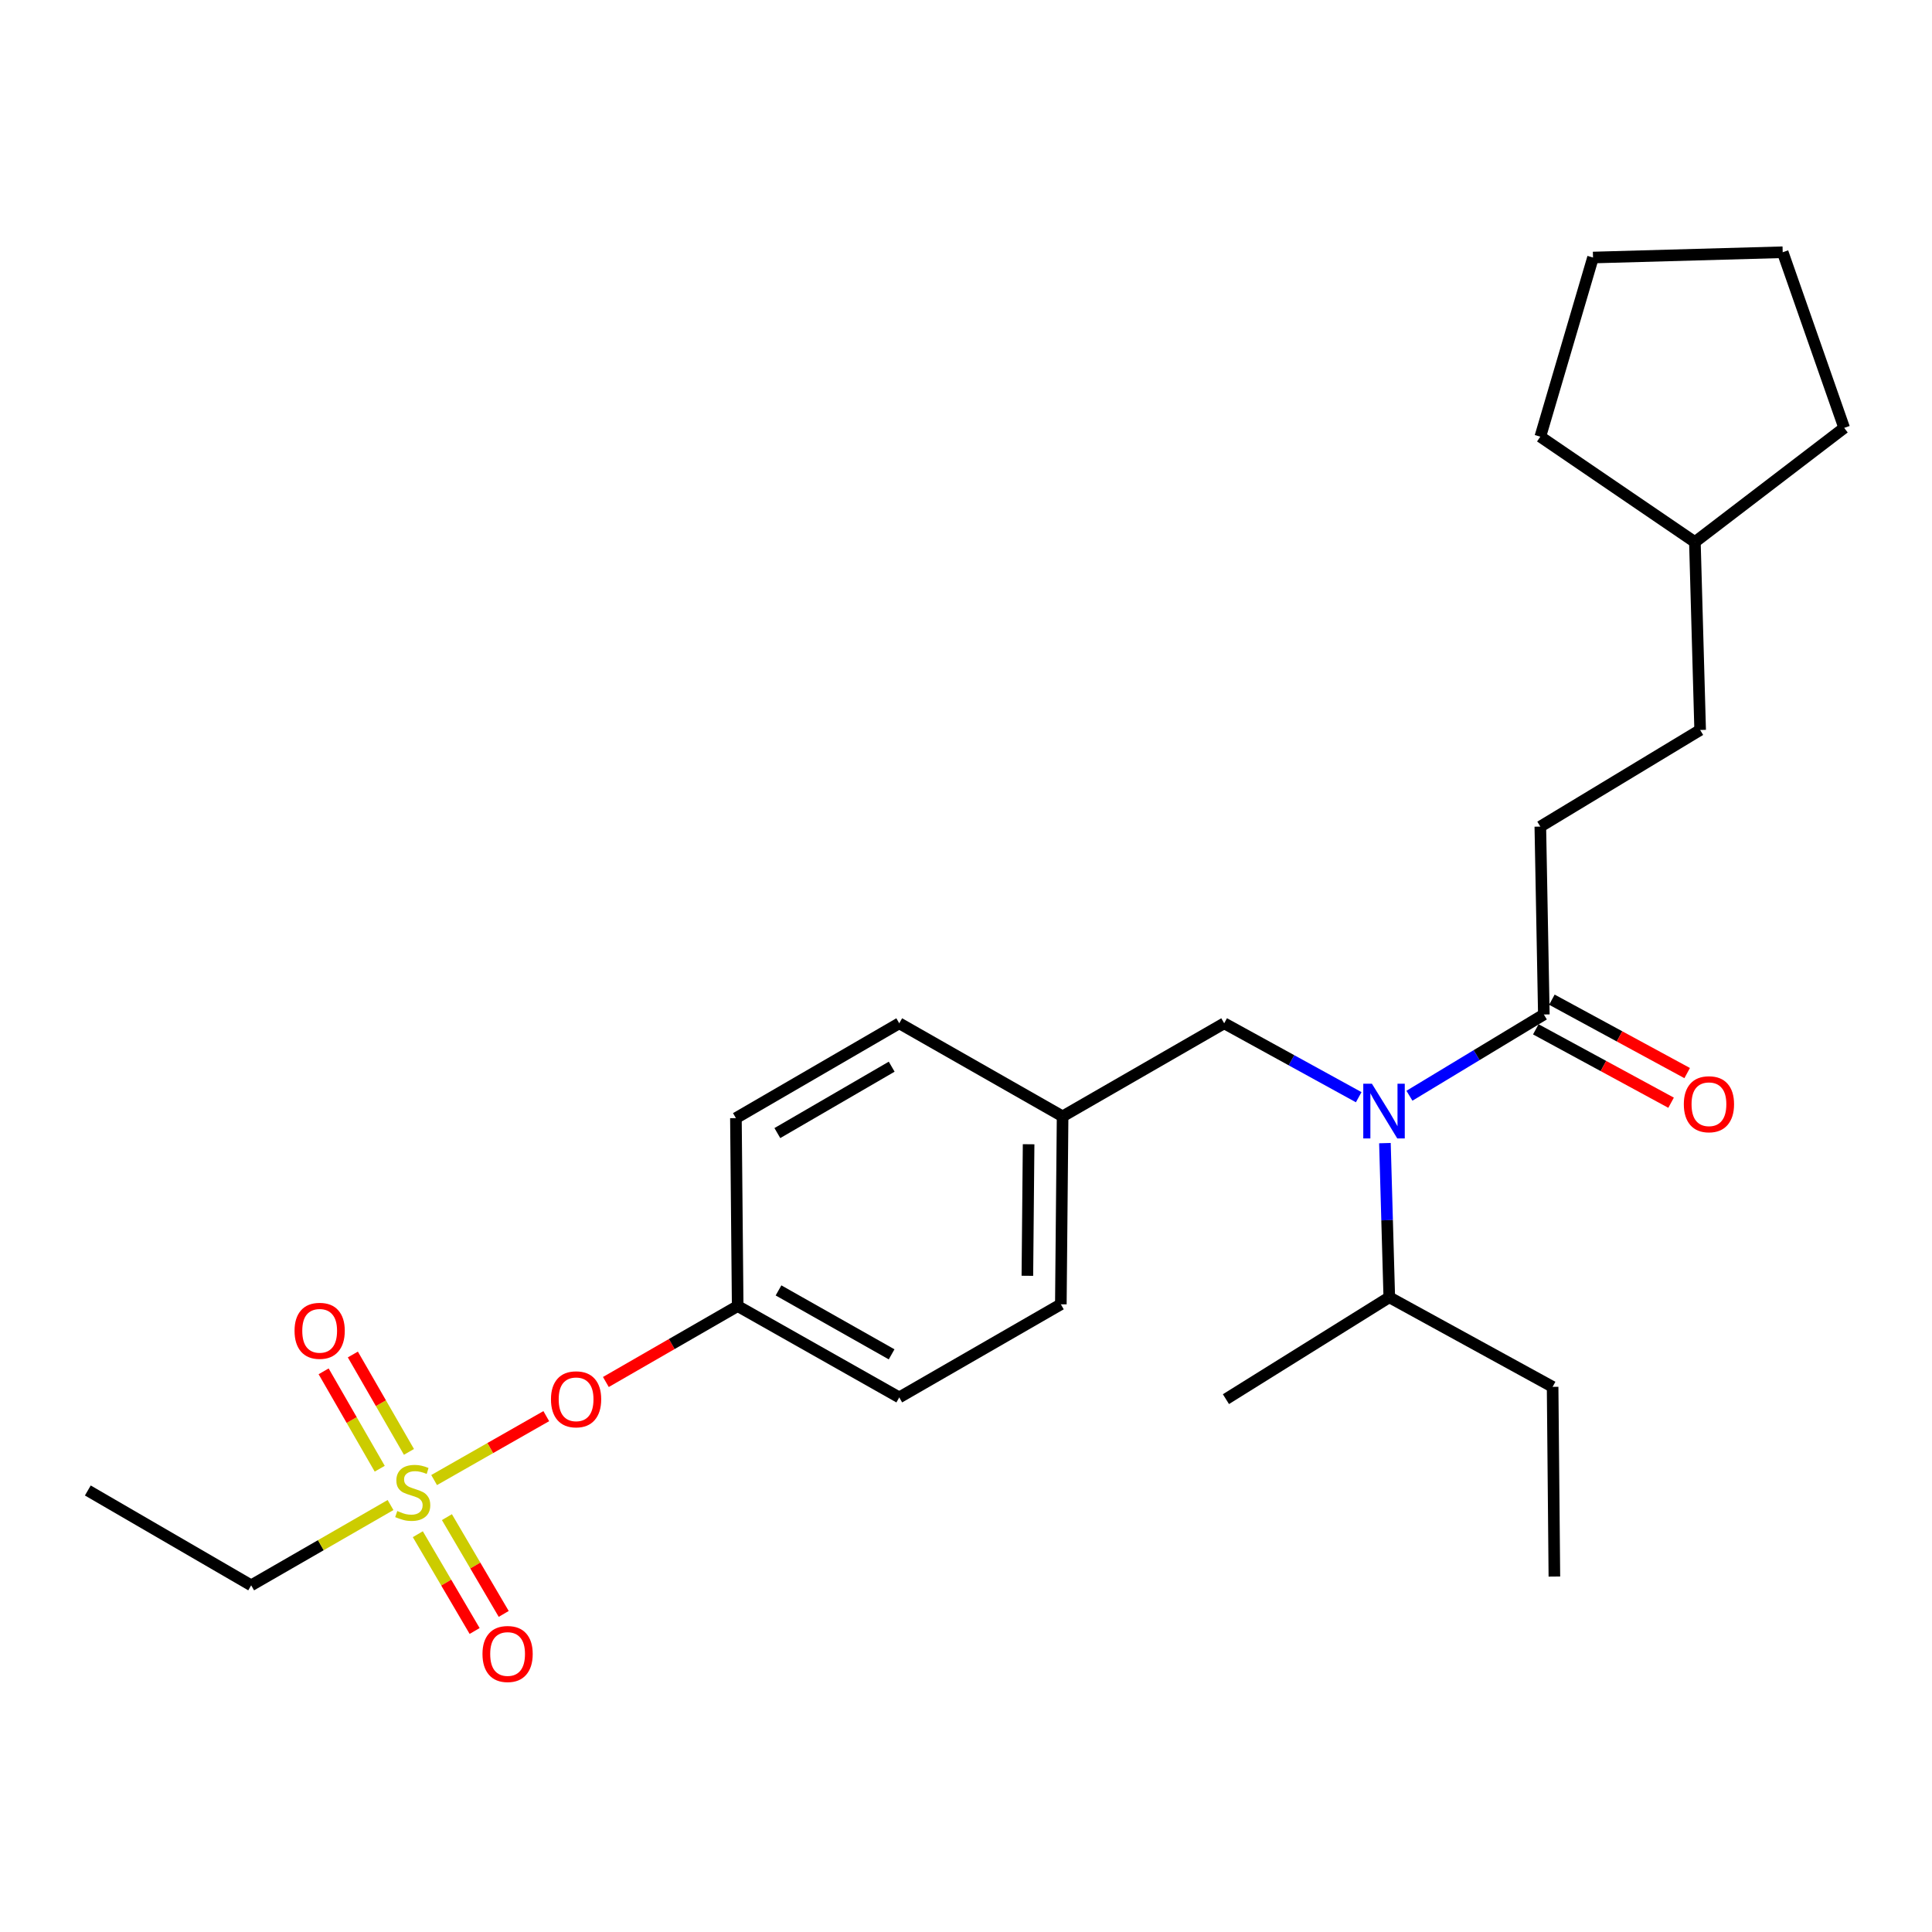 <?xml version='1.0' encoding='iso-8859-1'?>
<svg version='1.1' baseProfile='full'
              xmlns='http://www.w3.org/2000/svg'
                      xmlns:rdkit='http://www.rdkit.org/xml'
                      xmlns:xlink='http://www.w3.org/1999/xlink'
                  xml:space='preserve'
width='1000px' height='1000px' viewBox='0 0 1000 1000'>
<!-- END OF HEADER -->
<rect style='opacity:1.0;fill:#FFFFFF;stroke:none' width='1000' height='1000' x='0' y='0'> </rect>
<path class='bond-0' d='M 716.834,591.676 L 717.963,631.573' style='fill:none;fill-rule:evenodd;stroke:#0000FF;stroke-width:6px;stroke-linecap:butt;stroke-linejoin:miter;stroke-opacity:1' />
<path class='bond-0' d='M 717.963,631.573 L 719.091,671.47' style='fill:none;fill-rule:evenodd;stroke:#000000;stroke-width:6px;stroke-linecap:butt;stroke-linejoin:miter;stroke-opacity:1' />
<path class='bond-1' d='M 703.266,567.909 L 668.452,548.781' style='fill:none;fill-rule:evenodd;stroke:#0000FF;stroke-width:6px;stroke-linecap:butt;stroke-linejoin:miter;stroke-opacity:1' />
<path class='bond-1' d='M 668.452,548.781 L 633.639,529.654' style='fill:none;fill-rule:evenodd;stroke:#000000;stroke-width:6px;stroke-linecap:butt;stroke-linejoin:miter;stroke-opacity:1' />
<path class='bond-2' d='M 729.522,567.154 L 764.307,546.129' style='fill:none;fill-rule:evenodd;stroke:#0000FF;stroke-width:6px;stroke-linecap:butt;stroke-linejoin:miter;stroke-opacity:1' />
<path class='bond-2' d='M 764.307,546.129 L 799.092,525.105' style='fill:none;fill-rule:evenodd;stroke:#000000;stroke-width:6px;stroke-linecap:butt;stroke-linejoin:miter;stroke-opacity:1' />
<path class='bond-3' d='M 633.639,529.654 L 550.001,577.831' style='fill:none;fill-rule:evenodd;stroke:#000000;stroke-width:6px;stroke-linecap:butt;stroke-linejoin:miter;stroke-opacity:1' />
<path class='bond-4' d='M 797.269,427.839 L 879.995,377.838' style='fill:none;fill-rule:evenodd;stroke:#000000;stroke-width:6px;stroke-linecap:butt;stroke-linejoin:miter;stroke-opacity:1' />
<path class='bond-5' d='M 797.269,427.839 L 799.092,525.105' style='fill:none;fill-rule:evenodd;stroke:#000000;stroke-width:6px;stroke-linecap:butt;stroke-linejoin:miter;stroke-opacity:1' />
<path class='bond-6' d='M 794.929,532.778 L 829.94,551.774' style='fill:none;fill-rule:evenodd;stroke:#000000;stroke-width:6px;stroke-linecap:butt;stroke-linejoin:miter;stroke-opacity:1' />
<path class='bond-6' d='M 829.94,551.774 L 864.951,570.769' style='fill:none;fill-rule:evenodd;stroke:#FF0000;stroke-width:6px;stroke-linecap:butt;stroke-linejoin:miter;stroke-opacity:1' />
<path class='bond-6' d='M 803.255,517.432 L 838.266,536.428' style='fill:none;fill-rule:evenodd;stroke:#000000;stroke-width:6px;stroke-linecap:butt;stroke-linejoin:miter;stroke-opacity:1' />
<path class='bond-6' d='M 838.266,536.428 L 873.277,555.424' style='fill:none;fill-rule:evenodd;stroke:#FF0000;stroke-width:6px;stroke-linecap:butt;stroke-linejoin:miter;stroke-opacity:1' />
<path class='bond-7' d='M 879.995,377.838 L 877.27,280.563' style='fill:none;fill-rule:evenodd;stroke:#000000;stroke-width:6px;stroke-linecap:butt;stroke-linejoin:miter;stroke-opacity:1' />
<path class='bond-8' d='M 877.27,280.563 L 954.545,221.473' style='fill:none;fill-rule:evenodd;stroke:#000000;stroke-width:6px;stroke-linecap:butt;stroke-linejoin:miter;stroke-opacity:1' />
<path class='bond-9' d='M 877.27,280.563 L 797.269,226.022' style='fill:none;fill-rule:evenodd;stroke:#000000;stroke-width:6px;stroke-linecap:butt;stroke-linejoin:miter;stroke-opacity:1' />
<path class='bond-10' d='M 719.091,671.47 L 803.632,717.833' style='fill:none;fill-rule:evenodd;stroke:#000000;stroke-width:6px;stroke-linecap:butt;stroke-linejoin:miter;stroke-opacity:1' />
<path class='bond-11' d='M 719.091,671.47 L 634.541,724.196' style='fill:none;fill-rule:evenodd;stroke:#000000;stroke-width:6px;stroke-linecap:butt;stroke-linejoin:miter;stroke-opacity:1' />
<path class='bond-12' d='M 803.632,717.833 L 804.543,816.021' style='fill:none;fill-rule:evenodd;stroke:#000000;stroke-width:6px;stroke-linecap:butt;stroke-linejoin:miter;stroke-opacity:1' />
<path class='bond-13' d='M 130.005,820.56 L 45.455,771.471' style='fill:none;fill-rule:evenodd;stroke:#000000;stroke-width:6px;stroke-linecap:butt;stroke-linejoin:miter;stroke-opacity:1' />
<path class='bond-14' d='M 130.005,820.56 L 166.073,799.782' style='fill:none;fill-rule:evenodd;stroke:#000000;stroke-width:6px;stroke-linecap:butt;stroke-linejoin:miter;stroke-opacity:1' />
<path class='bond-14' d='M 166.073,799.782 L 202.141,779.004' style='fill:none;fill-rule:evenodd;stroke:#CCCC00;stroke-width:6px;stroke-linecap:butt;stroke-linejoin:miter;stroke-opacity:1' />
<path class='bond-15' d='M 282.751,732.992 L 253.726,749.533' style='fill:none;fill-rule:evenodd;stroke:#FF0000;stroke-width:6px;stroke-linecap:butt;stroke-linejoin:miter;stroke-opacity:1' />
<path class='bond-15' d='M 253.726,749.533 L 224.702,766.075' style='fill:none;fill-rule:evenodd;stroke:#CCCC00;stroke-width:6px;stroke-linecap:butt;stroke-linejoin:miter;stroke-opacity:1' />
<path class='bond-16' d='M 313.597,715.318 L 347.709,695.668' style='fill:none;fill-rule:evenodd;stroke:#FF0000;stroke-width:6px;stroke-linecap:butt;stroke-linejoin:miter;stroke-opacity:1' />
<path class='bond-16' d='M 347.709,695.668 L 381.822,676.019' style='fill:none;fill-rule:evenodd;stroke:#000000;stroke-width:6px;stroke-linecap:butt;stroke-linejoin:miter;stroke-opacity:1' />
<path class='bond-17' d='M 216.264,794.107 L 230.966,819.152' style='fill:none;fill-rule:evenodd;stroke:#CCCC00;stroke-width:6px;stroke-linecap:butt;stroke-linejoin:miter;stroke-opacity:1' />
<path class='bond-17' d='M 230.966,819.152 L 245.669,844.198' style='fill:none;fill-rule:evenodd;stroke:#FF0000;stroke-width:6px;stroke-linecap:butt;stroke-linejoin:miter;stroke-opacity:1' />
<path class='bond-17' d='M 231.32,785.268 L 246.022,810.314' style='fill:none;fill-rule:evenodd;stroke:#CCCC00;stroke-width:6px;stroke-linecap:butt;stroke-linejoin:miter;stroke-opacity:1' />
<path class='bond-17' d='M 246.022,810.314 L 260.725,835.359' style='fill:none;fill-rule:evenodd;stroke:#FF0000;stroke-width:6px;stroke-linecap:butt;stroke-linejoin:miter;stroke-opacity:1' />
<path class='bond-18' d='M 211.674,751.493 L 197.156,726.288' style='fill:none;fill-rule:evenodd;stroke:#CCCC00;stroke-width:6px;stroke-linecap:butt;stroke-linejoin:miter;stroke-opacity:1' />
<path class='bond-18' d='M 197.156,726.288 L 182.638,701.083' style='fill:none;fill-rule:evenodd;stroke:#FF0000;stroke-width:6px;stroke-linecap:butt;stroke-linejoin:miter;stroke-opacity:1' />
<path class='bond-18' d='M 196.546,760.207 L 182.027,735.002' style='fill:none;fill-rule:evenodd;stroke:#CCCC00;stroke-width:6px;stroke-linecap:butt;stroke-linejoin:miter;stroke-opacity:1' />
<path class='bond-18' d='M 182.027,735.002 L 167.509,709.798' style='fill:none;fill-rule:evenodd;stroke:#FF0000;stroke-width:6px;stroke-linecap:butt;stroke-linejoin:miter;stroke-opacity:1' />
<path class='bond-19' d='M 550.001,577.831 L 465.451,529.654' style='fill:none;fill-rule:evenodd;stroke:#000000;stroke-width:6px;stroke-linecap:butt;stroke-linejoin:miter;stroke-opacity:1' />
<path class='bond-20' d='M 550.001,577.831 L 549.089,675.107' style='fill:none;fill-rule:evenodd;stroke:#000000;stroke-width:6px;stroke-linecap:butt;stroke-linejoin:miter;stroke-opacity:1' />
<path class='bond-20' d='M 532.406,592.259 L 531.767,660.352' style='fill:none;fill-rule:evenodd;stroke:#000000;stroke-width:6px;stroke-linecap:butt;stroke-linejoin:miter;stroke-opacity:1' />
<path class='bond-21' d='M 381.822,676.019 L 465.451,723.294' style='fill:none;fill-rule:evenodd;stroke:#000000;stroke-width:6px;stroke-linecap:butt;stroke-linejoin:miter;stroke-opacity:1' />
<path class='bond-21' d='M 402.958,667.912 L 461.498,701.004' style='fill:none;fill-rule:evenodd;stroke:#000000;stroke-width:6px;stroke-linecap:butt;stroke-linejoin:miter;stroke-opacity:1' />
<path class='bond-22' d='M 381.822,676.019 L 380.91,578.743' style='fill:none;fill-rule:evenodd;stroke:#000000;stroke-width:6px;stroke-linecap:butt;stroke-linejoin:miter;stroke-opacity:1' />
<path class='bond-23' d='M 465.451,529.654 L 380.91,578.743' style='fill:none;fill-rule:evenodd;stroke:#000000;stroke-width:6px;stroke-linecap:butt;stroke-linejoin:miter;stroke-opacity:1' />
<path class='bond-23' d='M 461.536,552.116 L 402.358,586.478' style='fill:none;fill-rule:evenodd;stroke:#000000;stroke-width:6px;stroke-linecap:butt;stroke-linejoin:miter;stroke-opacity:1' />
<path class='bond-24' d='M 549.089,675.107 L 465.451,723.294' style='fill:none;fill-rule:evenodd;stroke:#000000;stroke-width:6px;stroke-linecap:butt;stroke-linejoin:miter;stroke-opacity:1' />
<path class='bond-25' d='M 954.545,221.473 L 922.722,130.56' style='fill:none;fill-rule:evenodd;stroke:#000000;stroke-width:6px;stroke-linecap:butt;stroke-linejoin:miter;stroke-opacity:1' />
<path class='bond-26' d='M 797.269,226.022 L 824.544,133.296' style='fill:none;fill-rule:evenodd;stroke:#000000;stroke-width:6px;stroke-linecap:butt;stroke-linejoin:miter;stroke-opacity:1' />
<path class='bond-27' d='M 824.544,133.296 L 922.722,130.56' style='fill:none;fill-rule:evenodd;stroke:#000000;stroke-width:6px;stroke-linecap:butt;stroke-linejoin:miter;stroke-opacity:1' />
<path  class='atom-0' d='M 710.106 560.946
L 719.386 575.946
Q 720.306 577.426, 721.786 580.106
Q 723.266 582.786, 723.346 582.946
L 723.346 560.946
L 727.106 560.946
L 727.106 589.266
L 723.226 589.266
L 713.266 572.866
Q 712.106 570.946, 710.866 568.746
Q 709.666 566.546, 709.306 565.866
L 709.306 589.266
L 705.626 589.266
L 705.626 560.946
L 710.106 560.946
' fill='#0000FF'/>
<path  class='atom-4' d='M 871.545 571.548
Q 871.545 564.748, 874.905 560.948
Q 878.265 557.148, 884.545 557.148
Q 890.825 557.148, 894.185 560.948
Q 897.545 564.748, 897.545 571.548
Q 897.545 578.428, 894.145 582.348
Q 890.745 586.228, 884.545 586.228
Q 878.305 586.228, 874.905 582.348
Q 871.545 578.468, 871.545 571.548
M 884.545 583.028
Q 888.865 583.028, 891.185 580.148
Q 893.545 577.228, 893.545 571.548
Q 893.545 565.988, 891.185 563.188
Q 888.865 560.348, 884.545 560.348
Q 880.225 560.348, 877.865 563.148
Q 875.545 565.948, 875.545 571.548
Q 875.545 577.268, 877.865 580.148
Q 880.225 583.028, 884.545 583.028
' fill='#FF0000'/>
<path  class='atom-10' d='M 285.183 724.276
Q 285.183 717.476, 288.543 713.676
Q 291.903 709.876, 298.183 709.876
Q 304.463 709.876, 307.823 713.676
Q 311.183 717.476, 311.183 724.276
Q 311.183 731.156, 307.783 735.076
Q 304.383 738.956, 298.183 738.956
Q 291.943 738.956, 288.543 735.076
Q 285.183 731.196, 285.183 724.276
M 298.183 735.756
Q 302.503 735.756, 304.823 732.876
Q 307.183 729.956, 307.183 724.276
Q 307.183 718.716, 304.823 715.916
Q 302.503 713.076, 298.183 713.076
Q 293.863 713.076, 291.503 715.876
Q 289.183 718.676, 289.183 724.276
Q 289.183 729.996, 291.503 732.876
Q 293.863 735.756, 298.183 735.756
' fill='#FF0000'/>
<path  class='atom-11' d='M 205.633 782.103
Q 205.953 782.223, 207.273 782.783
Q 208.593 783.343, 210.033 783.703
Q 211.513 784.023, 212.953 784.023
Q 215.633 784.023, 217.193 782.743
Q 218.753 781.423, 218.753 779.143
Q 218.753 777.583, 217.953 776.623
Q 217.193 775.663, 215.993 775.143
Q 214.793 774.623, 212.793 774.023
Q 210.273 773.263, 208.753 772.543
Q 207.273 771.823, 206.193 770.303
Q 205.153 768.783, 205.153 766.223
Q 205.153 762.663, 207.553 760.463
Q 209.993 758.263, 214.793 758.263
Q 218.073 758.263, 221.793 759.823
L 220.873 762.903
Q 217.473 761.503, 214.913 761.503
Q 212.153 761.503, 210.633 762.663
Q 209.113 763.783, 209.153 765.743
Q 209.153 767.263, 209.913 768.183
Q 210.713 769.103, 211.833 769.623
Q 212.993 770.143, 214.913 770.743
Q 217.473 771.543, 218.993 772.343
Q 220.513 773.143, 221.593 774.783
Q 222.713 776.383, 222.713 779.143
Q 222.713 783.063, 220.073 785.183
Q 217.473 787.263, 213.113 787.263
Q 210.593 787.263, 208.673 786.703
Q 206.793 786.183, 204.553 785.263
L 205.633 782.103
' fill='#CCCC00'/>
<path  class='atom-12' d='M 249.732 856.101
Q 249.732 849.301, 253.092 845.501
Q 256.452 841.701, 262.732 841.701
Q 269.012 841.701, 272.372 845.501
Q 275.732 849.301, 275.732 856.101
Q 275.732 862.981, 272.332 866.901
Q 268.932 870.781, 262.732 870.781
Q 256.492 870.781, 253.092 866.901
Q 249.732 863.021, 249.732 856.101
M 262.732 867.581
Q 267.052 867.581, 269.372 864.701
Q 271.732 861.781, 271.732 856.101
Q 271.732 850.541, 269.372 847.741
Q 267.052 844.901, 262.732 844.901
Q 258.412 844.901, 256.052 847.701
Q 253.732 850.501, 253.732 856.101
Q 253.732 861.821, 256.052 864.701
Q 258.412 867.581, 262.732 867.581
' fill='#FF0000'/>
<path  class='atom-13' d='M 152.456 688.825
Q 152.456 682.025, 155.816 678.225
Q 159.176 674.425, 165.456 674.425
Q 171.736 674.425, 175.096 678.225
Q 178.456 682.025, 178.456 688.825
Q 178.456 695.705, 175.056 699.625
Q 171.656 703.505, 165.456 703.505
Q 159.216 703.505, 155.816 699.625
Q 152.456 695.745, 152.456 688.825
M 165.456 700.305
Q 169.776 700.305, 172.096 697.425
Q 174.456 694.505, 174.456 688.825
Q 174.456 683.265, 172.096 680.465
Q 169.776 677.625, 165.456 677.625
Q 161.136 677.625, 158.776 680.425
Q 156.456 683.225, 156.456 688.825
Q 156.456 694.545, 158.776 697.425
Q 161.136 700.305, 165.456 700.305
' fill='#FF0000'/>
</svg>
